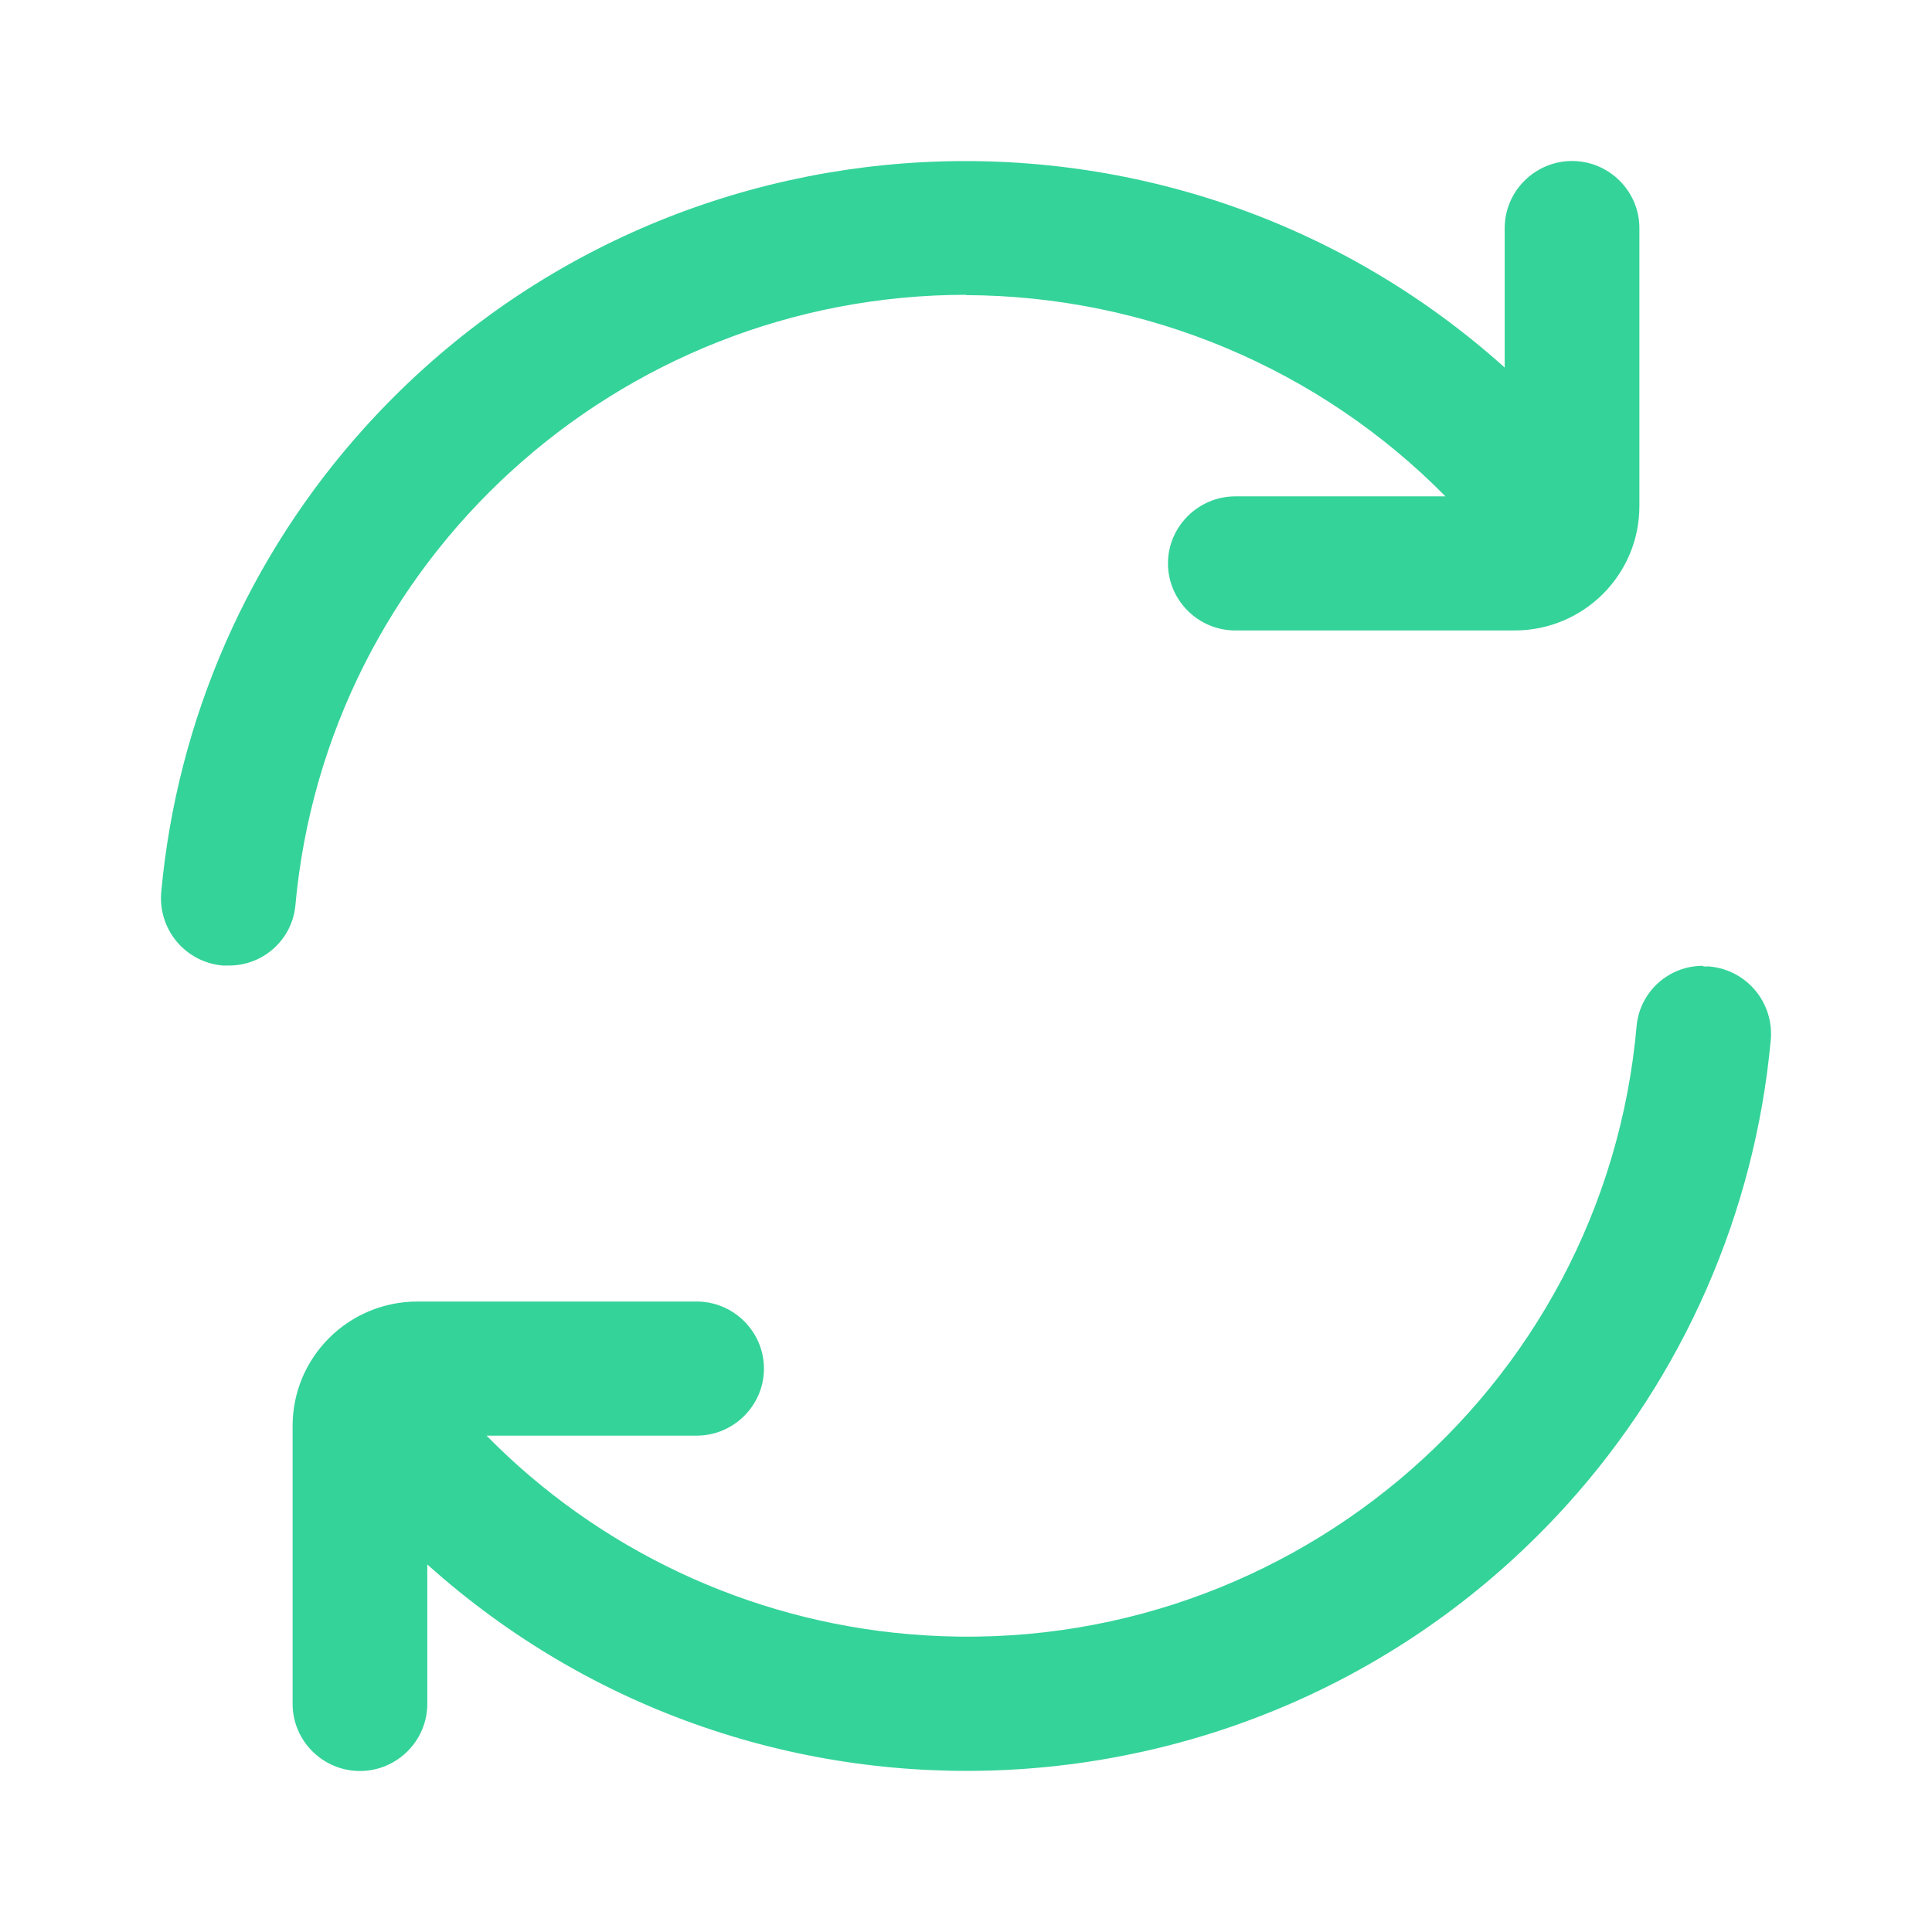 <svg width="24" height="24" viewBox="0 0 24 24" fill="none" xmlns="http://www.w3.org/2000/svg">
<path d="M12 3.666C14.242 3.675 16.387 4.574 17.956 6.166H15.346C14.886 6.166 14.509 6.541 14.509 6.999C14.509 7.457 14.886 7.832 15.346 7.832H18.813C19.671 7.832 20.365 7.141 20.365 6.287V2.833C20.365 2.375 19.989 2 19.529 2C19.069 2 18.692 2.375 18.692 2.833V4.566C14.581 0.875 8.244 1.208 4.538 5.303C3.087 6.907 2.2 8.936 2.003 11.081C1.962 11.544 2.3 11.952 2.765 11.994C2.79 11.994 2.815 11.994 2.84 11.994C3.262 11.998 3.622 11.681 3.668 11.261C4.053 6.961 7.667 3.666 12 3.662V3.666Z" fill="#34D399"/>
<path d="M21.16 11.998C20.738 11.994 20.378 12.31 20.332 12.731C19.934 17.309 15.882 20.696 11.289 20.3C9.302 20.13 7.441 19.255 6.044 17.834H8.654C9.114 17.834 9.49 17.459 9.49 17.001C9.49 16.543 9.114 16.168 8.654 16.168H5.187C4.329 16.168 3.635 16.859 3.635 17.713V21.167C3.635 21.625 4.011 22 4.471 22C4.931 22 5.308 21.625 5.308 21.167V19.434C9.419 23.125 15.756 22.791 19.462 18.697C20.913 17.093 21.8 15.064 21.997 12.919C22.038 12.456 21.7 12.048 21.235 12.006C21.21 12.006 21.185 12.006 21.16 12.006V11.998Z" fill="#34D399"/>
</svg>
